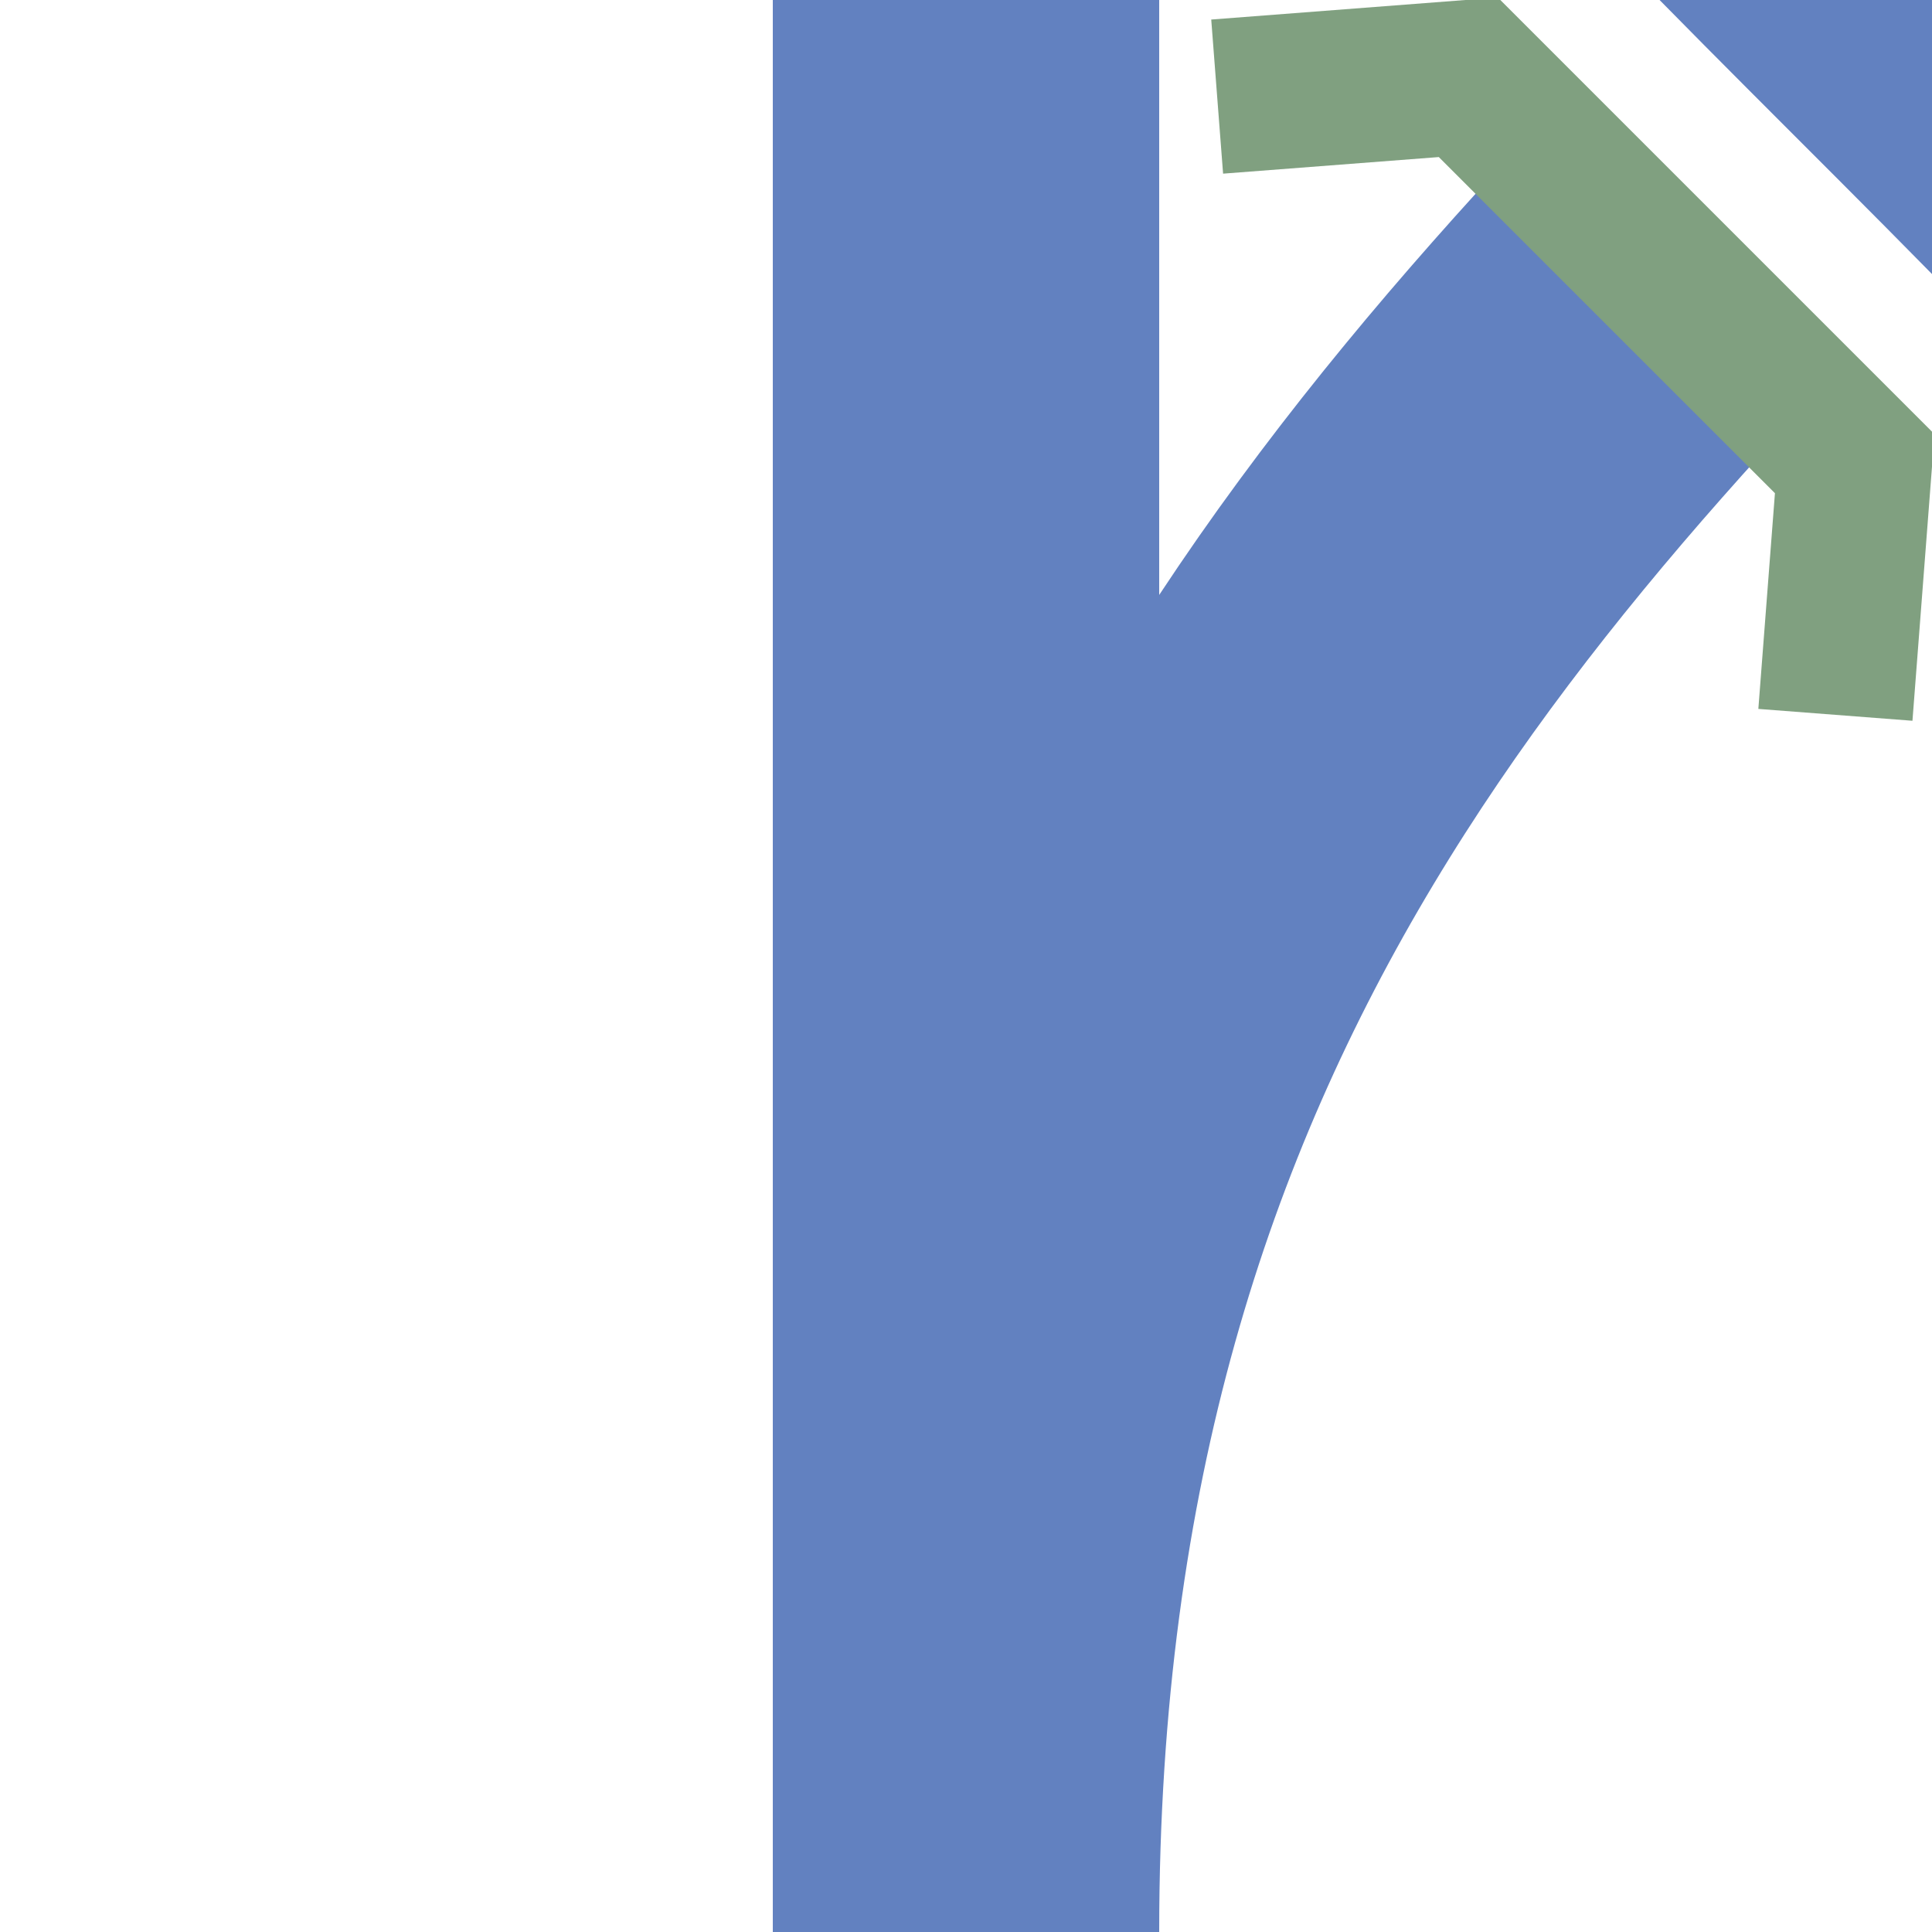 <?xml version="1.0"?>
<svg xmlns="http://www.w3.org/2000/svg" width="500" height="500" viewBox="0 500 500 500">
<title>uexABZg+1xu</title>

<g fill="none">
<g stroke="#6281c0" stroke-width="100">
 <path d="M 750,0 C 750,250 625,375 500,500 C 375,625 250,750 250,1000" stroke-dasharray="480,200,480" />
 <path d="M 250,0 C 250,250 375,375 500,500 C 625,625 750,750 750,1000" />
 <path d="M 250,0 V 1000" />
</g>
<g stroke="#80a080" stroke-width="40">
 <polyline points="525,315 520,380 620,480 685,475" />
 <polyline points="475,685 480,620 380,520 315,525" />
</g>
</g>
</svg>
